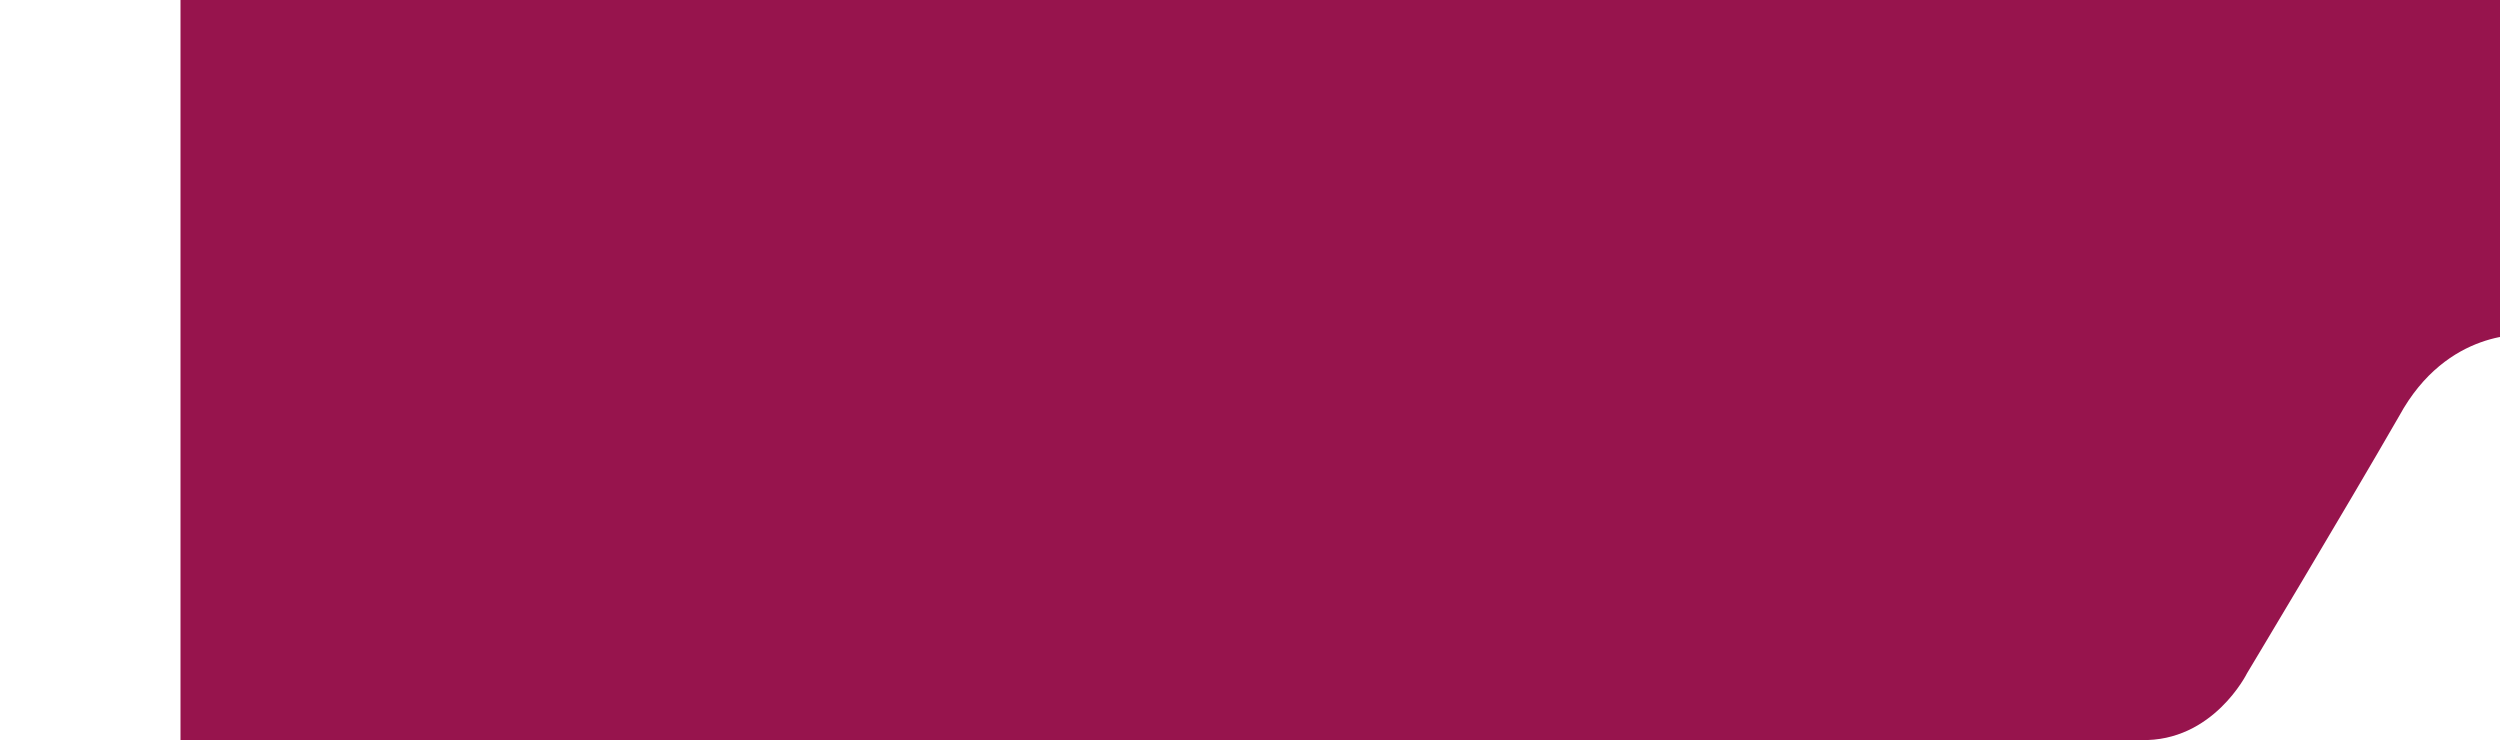 <?xml version="1.0" encoding="UTF-8"?>
<svg id="Layer_1" data-name="Layer 1" xmlns="http://www.w3.org/2000/svg" viewBox="0 0 277 82">
  <defs>
    <style>
      .cls-1 {
        fill: #e4f22a;
      }

      .cls-1, .cls-2 {
        fill-rule: evenodd;
      }

      .cls-2 {
        fill: #97144d;
      }

      .cls-3 {
        opacity: 0;
      }
    </style>
  </defs>
  <path class="cls-2" d="M20,0v82h217.21c8.01.21,11.76-7.4,11.76-7.4,0,0,10.78-17.95,16.86-28.51,5.33-9.78,14.07-8.99,14.07-8.99h31.1V0H20Z"/>
  <g class="cls-3">
    <path class="cls-1" d="M-20.39,7.95v74.05H236.97c8.73,0,12.01-7.4,12.01-7.4,0,0,11.57-19.3,17.08-28.91,5.51-9.61,14.22-8.59,14.22-8.59h35.92V7.95H-20.39Z"/>
    <path class="cls-1" d="M-20.39,7.95v74.05H236.97c8.73,0,12.01-7.4,12.01-7.4,0,0,11.57-19.3,17.08-28.91,5.51-9.61,14.22-8.59,14.22-8.59h35.92V7.95H-20.39Z"/>
    <path class="cls-1" d="M-20.39,7.95v74.05H236.97c8.73,0,12.01-7.4,12.01-7.4,0,0,11.57-19.3,17.08-28.91,5.51-9.61,14.22-8.59,14.22-8.59h35.92V7.95H-20.39Z"/>
    <path class="cls-1" d="M-20.39,7.95v74.05H236.97c8.73,0,12.01-7.4,12.01-7.4,0,0,11.57-19.3,17.08-28.91,5.51-9.61,14.22-8.59,14.22-8.59h35.92V7.95H-20.39Z"/>
  </g>
</svg>